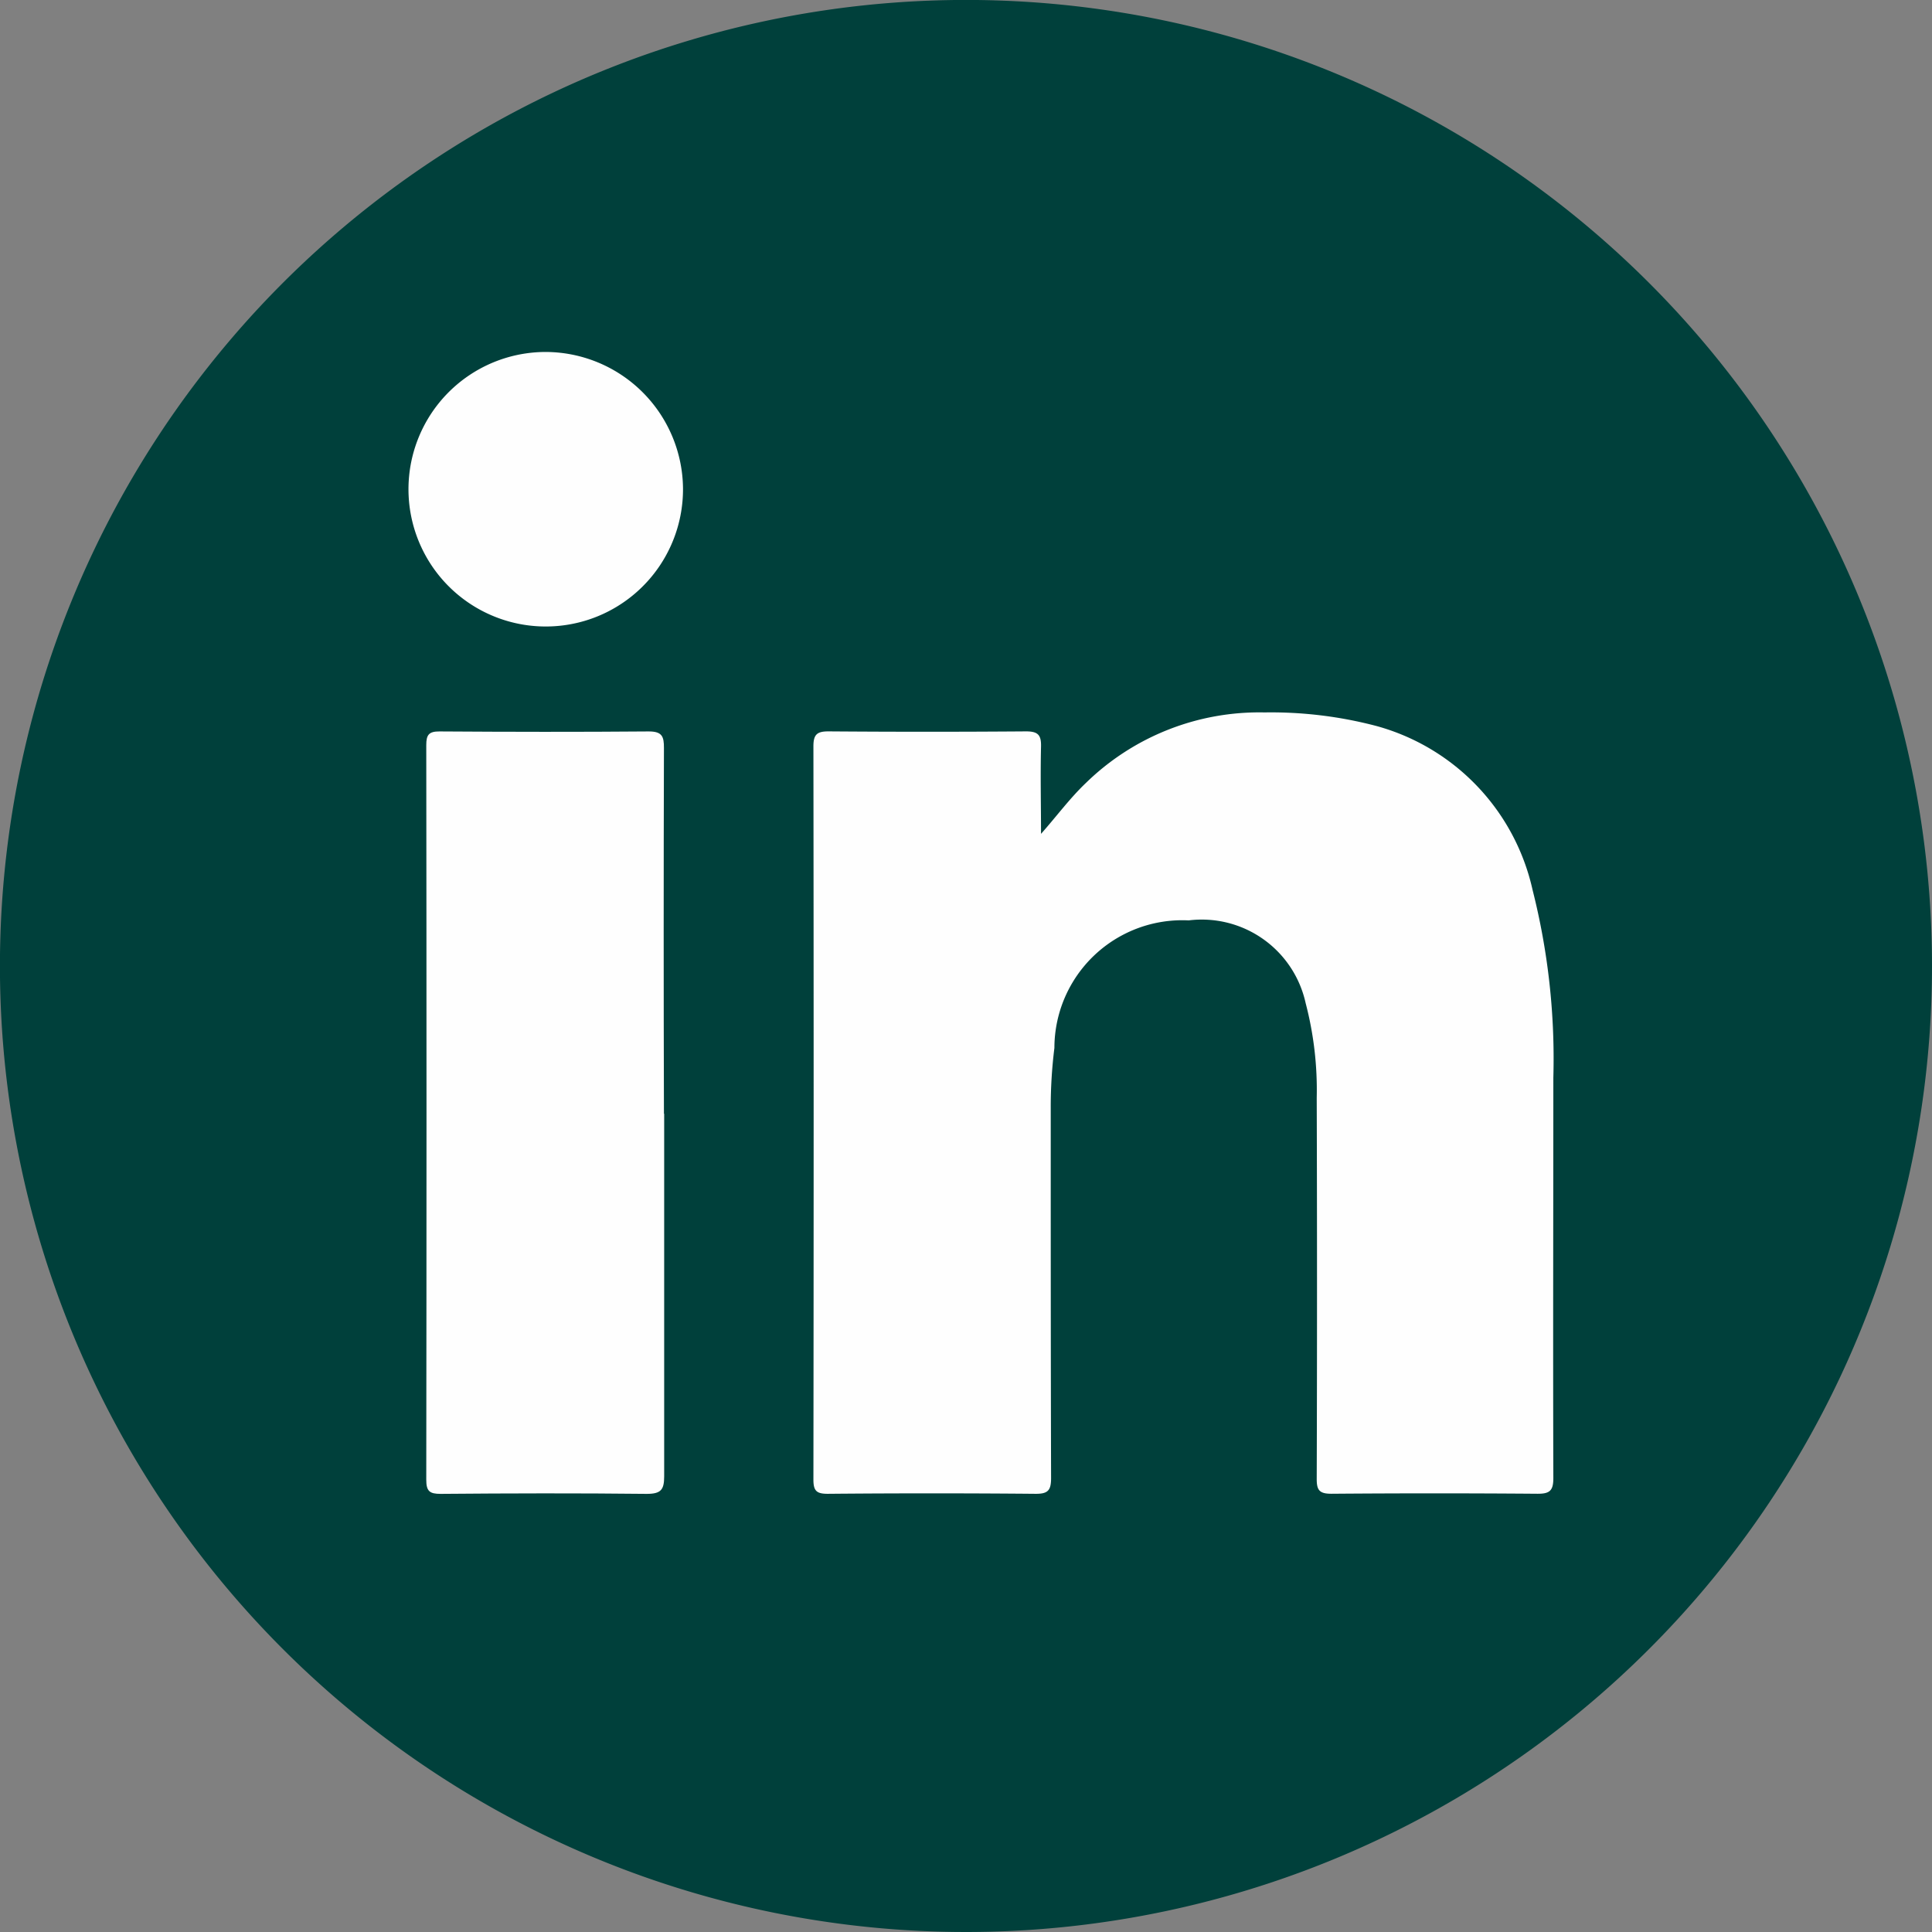 <svg xmlns="http://www.w3.org/2000/svg" width="33.231" height="33.231" viewBox="0 0 33.231 33.231">
  <rect x="0" y="0" width="33.231" height="33.231" fill="#808080" stroke="none"/>
  <g id="Group_1802" data-name="Group 1802" transform="translate(0 -0.019)">
    <g id="Group_1803" data-name="Group 1803" transform="translate(0 0.176)">
      <path id="Path_1950" data-name="Path 1950" d="M33.231,16.616A16.616,16.616,0,1,1,16.616,0,16.616,16.616,0,0,1,33.231,16.616" transform="translate(0 -0.158)" fill="#00403b"/>
      <path id="Path_1951" data-name="Path 1951" d="M60.744,51.878c.273-.307.5-.618.778-.882a4.268,4.268,0,0,1,3.071-1.212,7.11,7.11,0,0,1,1.931.235,3.774,3.774,0,0,1,2.68,2.819,11.813,11.813,0,0,1,.357,3.229c0,2.3-.007,4.591,0,6.886,0,.215-.06.271-.271.27q-1.773-.014-3.547,0c-.208,0-.253-.063-.252-.259q.01-3.276,0-6.552a5.886,5.886,0,0,0-.19-1.626,1.829,1.829,0,0,0-2.012-1.425,2.2,2.2,0,0,0-2.31,2.194,8.194,8.194,0,0,0-.063,1.025c0,2.124,0,4.248.006,6.372,0,.212-.052.274-.269.272q-1.787-.016-3.573,0c-.191,0-.246-.05-.246-.243q.008-6.308,0-12.616c0-.208.068-.256.265-.255q1.7.013,3.393,0c.208,0,.262.065.257.263-.012.5,0,1.005,0,1.508" transform="translate(-42.843 -37.687)" fill="#fefefe"/>
      <path id="Path_1952" data-name="Path 1952" d="M33.9,57.673c0,2.081,0,4.161,0,6.241,0,.231-.057.3-.3.3-1.182-.013-2.364-.01-3.546,0-.189,0-.246-.046-.246-.242q.008-6.318,0-12.637c0-.174.042-.236.227-.235,1.2.008,2.4.01,3.6,0,.23,0,.262.087.261.285q-.009,3.146,0,6.293" transform="translate(-22.476 -38.676)" fill="#fefefe"/>
      <path id="Path_1953" data-name="Path 1953" d="M33.266,26.95A2.361,2.361,0,1,1,30.909,24.6a2.369,2.369,0,0,1,2.357,2.349" transform="translate(-21.518 -18.703)" fill="#fefefe"/>
    </g>
  </g>
</svg>
